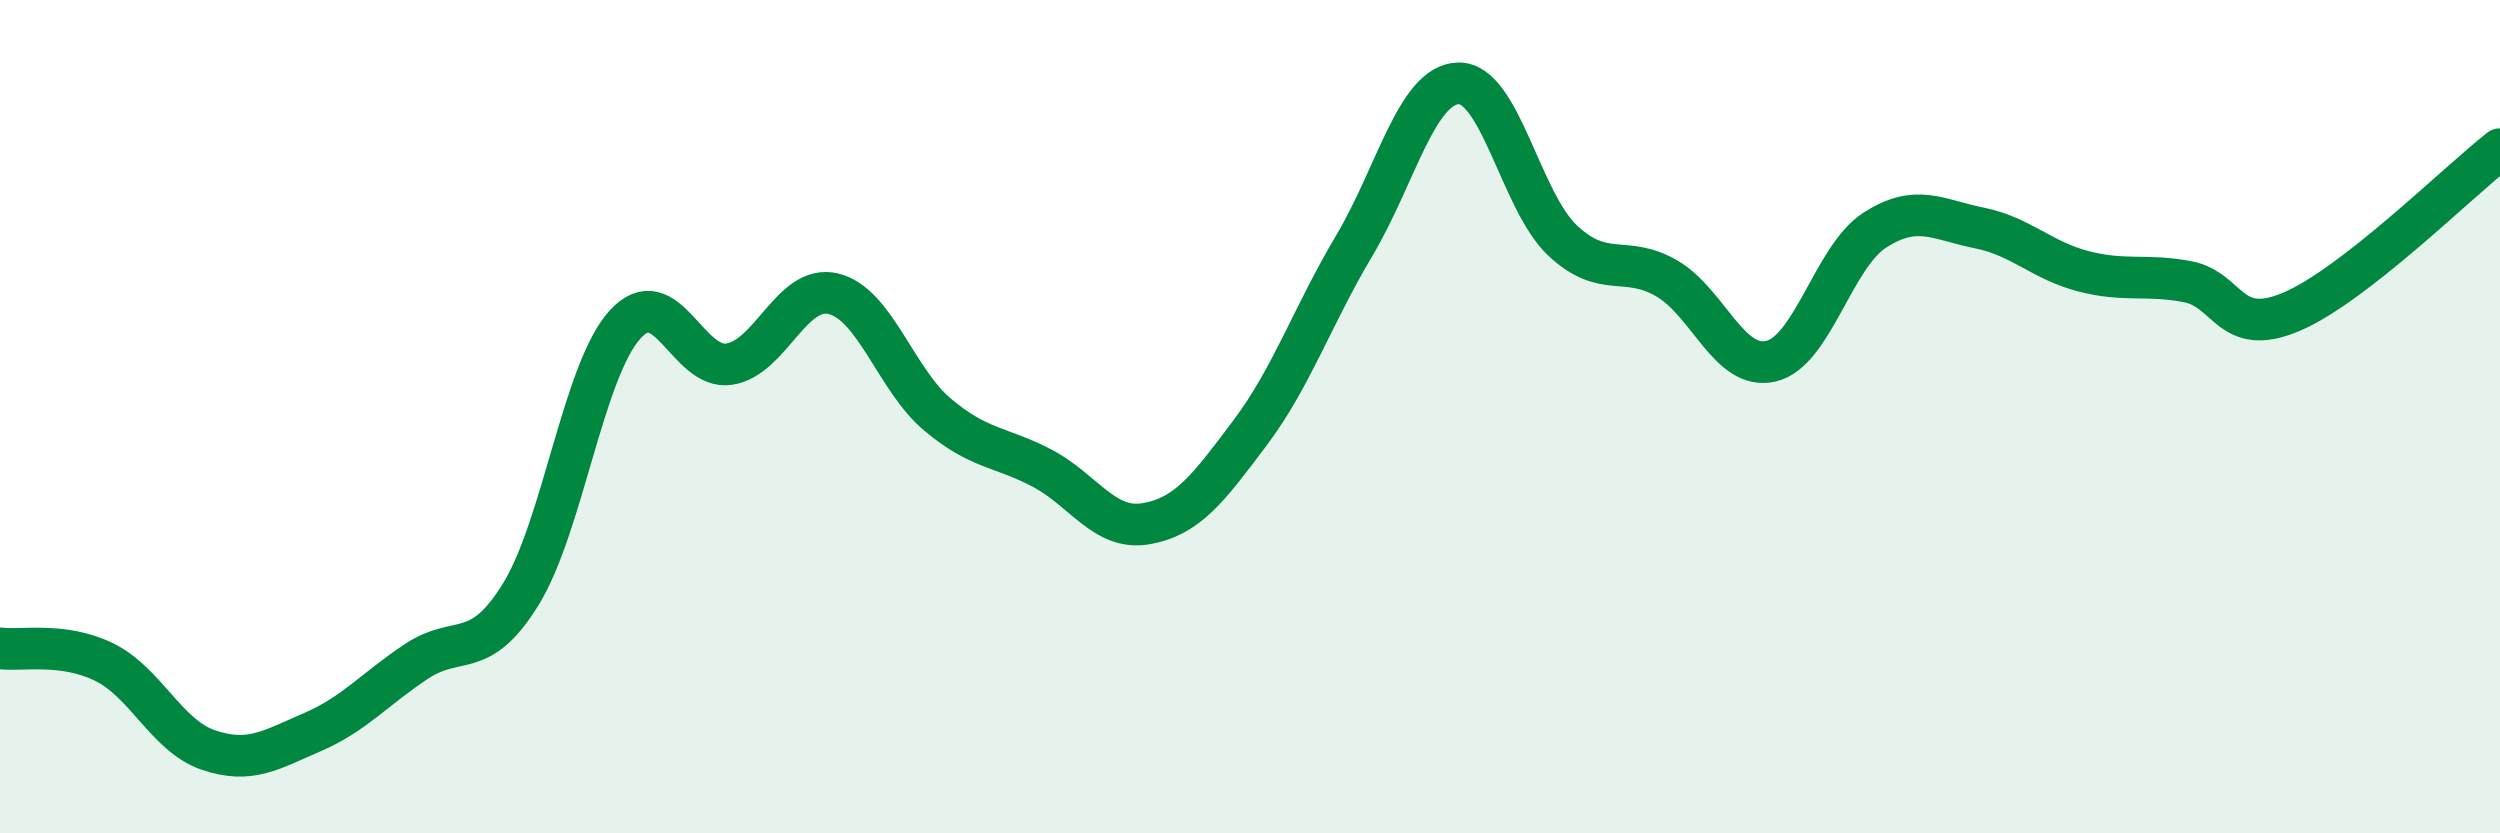 
    <svg width="60" height="20" viewBox="0 0 60 20" xmlns="http://www.w3.org/2000/svg">
      <path
        d="M 0,15.56 C 0.5,15.63 1.5,15.4 2.5,15.89 C 3.5,16.38 4,17.66 5,18 C 6,18.34 6.5,18 7.5,17.57 C 8.5,17.14 9,16.53 10,15.87 C 11,15.21 11.5,15.88 12.5,14.26 C 13.5,12.64 14,8.89 15,7.79 C 16,6.69 16.5,8.89 17.5,8.74 C 18.5,8.59 19,6.81 20,7.05 C 21,7.29 21.5,9.11 22.5,9.95 C 23.5,10.79 24,10.71 25,11.23 C 26,11.75 26.5,12.74 27.5,12.57 C 28.5,12.4 29,11.72 30,10.39 C 31,9.06 31.5,7.58 32.5,5.9 C 33.5,4.22 34,2.03 35,2 C 36,1.97 36.5,4.83 37.5,5.77 C 38.5,6.71 39,6.1 40,6.68 C 41,7.26 41.5,8.9 42.5,8.67 C 43.5,8.44 44,6.16 45,5.52 C 46,4.88 46.5,5.27 47.5,5.47 C 48.5,5.67 49,6.25 50,6.51 C 51,6.77 51.5,6.57 52.5,6.76 C 53.5,6.95 53.5,8.12 55,7.48 C 56.5,6.84 59,4.36 60,3.58L60 20L0 20Z"
        fill="#008740"
        opacity="0.1"
        stroke-linecap="round"
        stroke-linejoin="round"
      />
      <path
        d="M 0,15.56 C 0.5,15.63 1.5,15.4 2.5,15.89 C 3.5,16.38 4,17.66 5,18 C 6,18.34 6.5,18 7.5,17.57 C 8.5,17.14 9,16.53 10,15.87 C 11,15.21 11.5,15.88 12.5,14.26 C 13.5,12.64 14,8.89 15,7.79 C 16,6.69 16.5,8.89 17.5,8.74 C 18.5,8.59 19,6.81 20,7.05 C 21,7.29 21.5,9.11 22.5,9.95 C 23.5,10.79 24,10.71 25,11.23 C 26,11.75 26.5,12.74 27.5,12.57 C 28.5,12.4 29,11.72 30,10.39 C 31,9.06 31.5,7.58 32.5,5.9 C 33.5,4.22 34,2.03 35,2 C 36,1.97 36.5,4.83 37.5,5.77 C 38.5,6.71 39,6.1 40,6.68 C 41,7.26 41.5,8.9 42.5,8.67 C 43.5,8.44 44,6.16 45,5.52 C 46,4.88 46.5,5.27 47.5,5.47 C 48.5,5.67 49,6.25 50,6.51 C 51,6.77 51.5,6.57 52.5,6.76 C 53.5,6.95 53.5,8.12 55,7.48 C 56.5,6.84 59,4.36 60,3.58"
        stroke="#008740"
        stroke-width="1"
        fill="none"
        stroke-linecap="round"
        stroke-linejoin="round"
      />
    </svg>
  